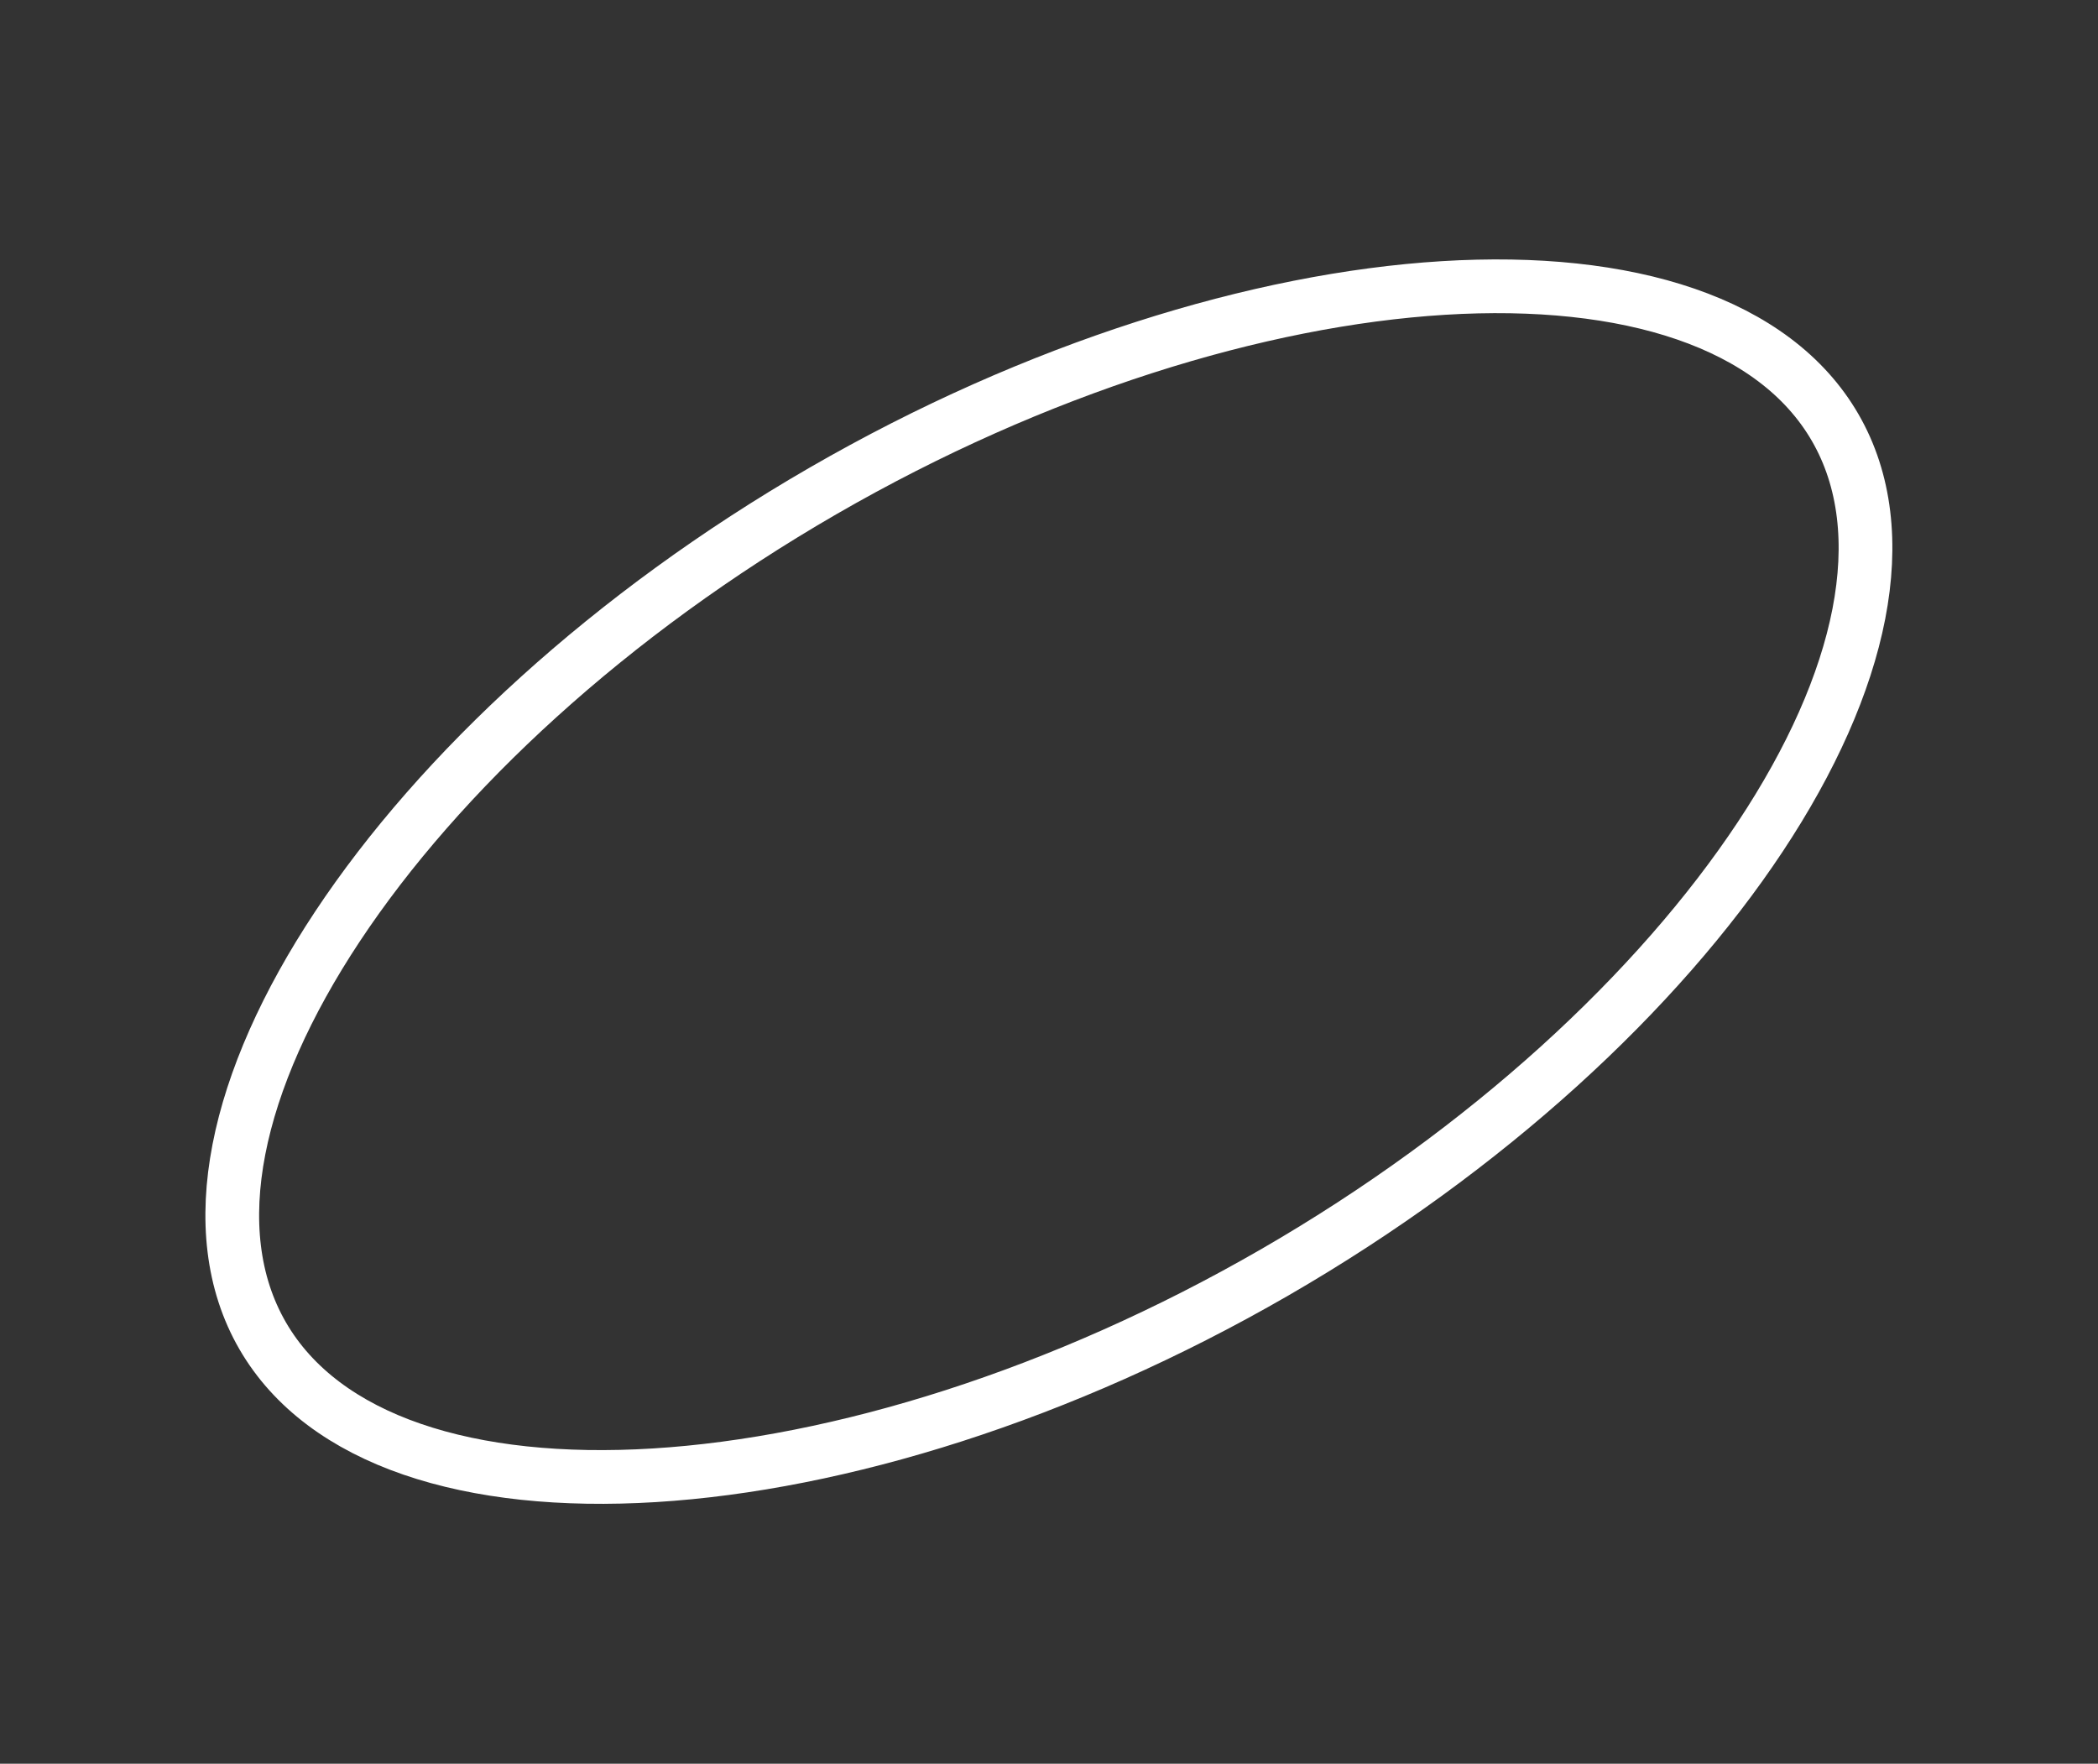 <svg xmlns="http://www.w3.org/2000/svg" width="39.05" height="32.828" viewBox="0 0 39.05 32.828">
  <rect x="0" y="0" width="39.05" height="32.828" fill="#333333" stroke="none"/>
  <path id="パス_1588" data-name="パス 1588" d="M39.743,24.821c-9.16,0-16.9,3.872-16.9,8.4s7.744,8.4,16.9,8.4,16.9-3.872,16.9-8.4-7.744-8.4-16.9-8.4" transform="translate(-31.506 7.511) rotate(-30)" fill="none" stroke="#fff" stroke-width="1"/>
</svg>
